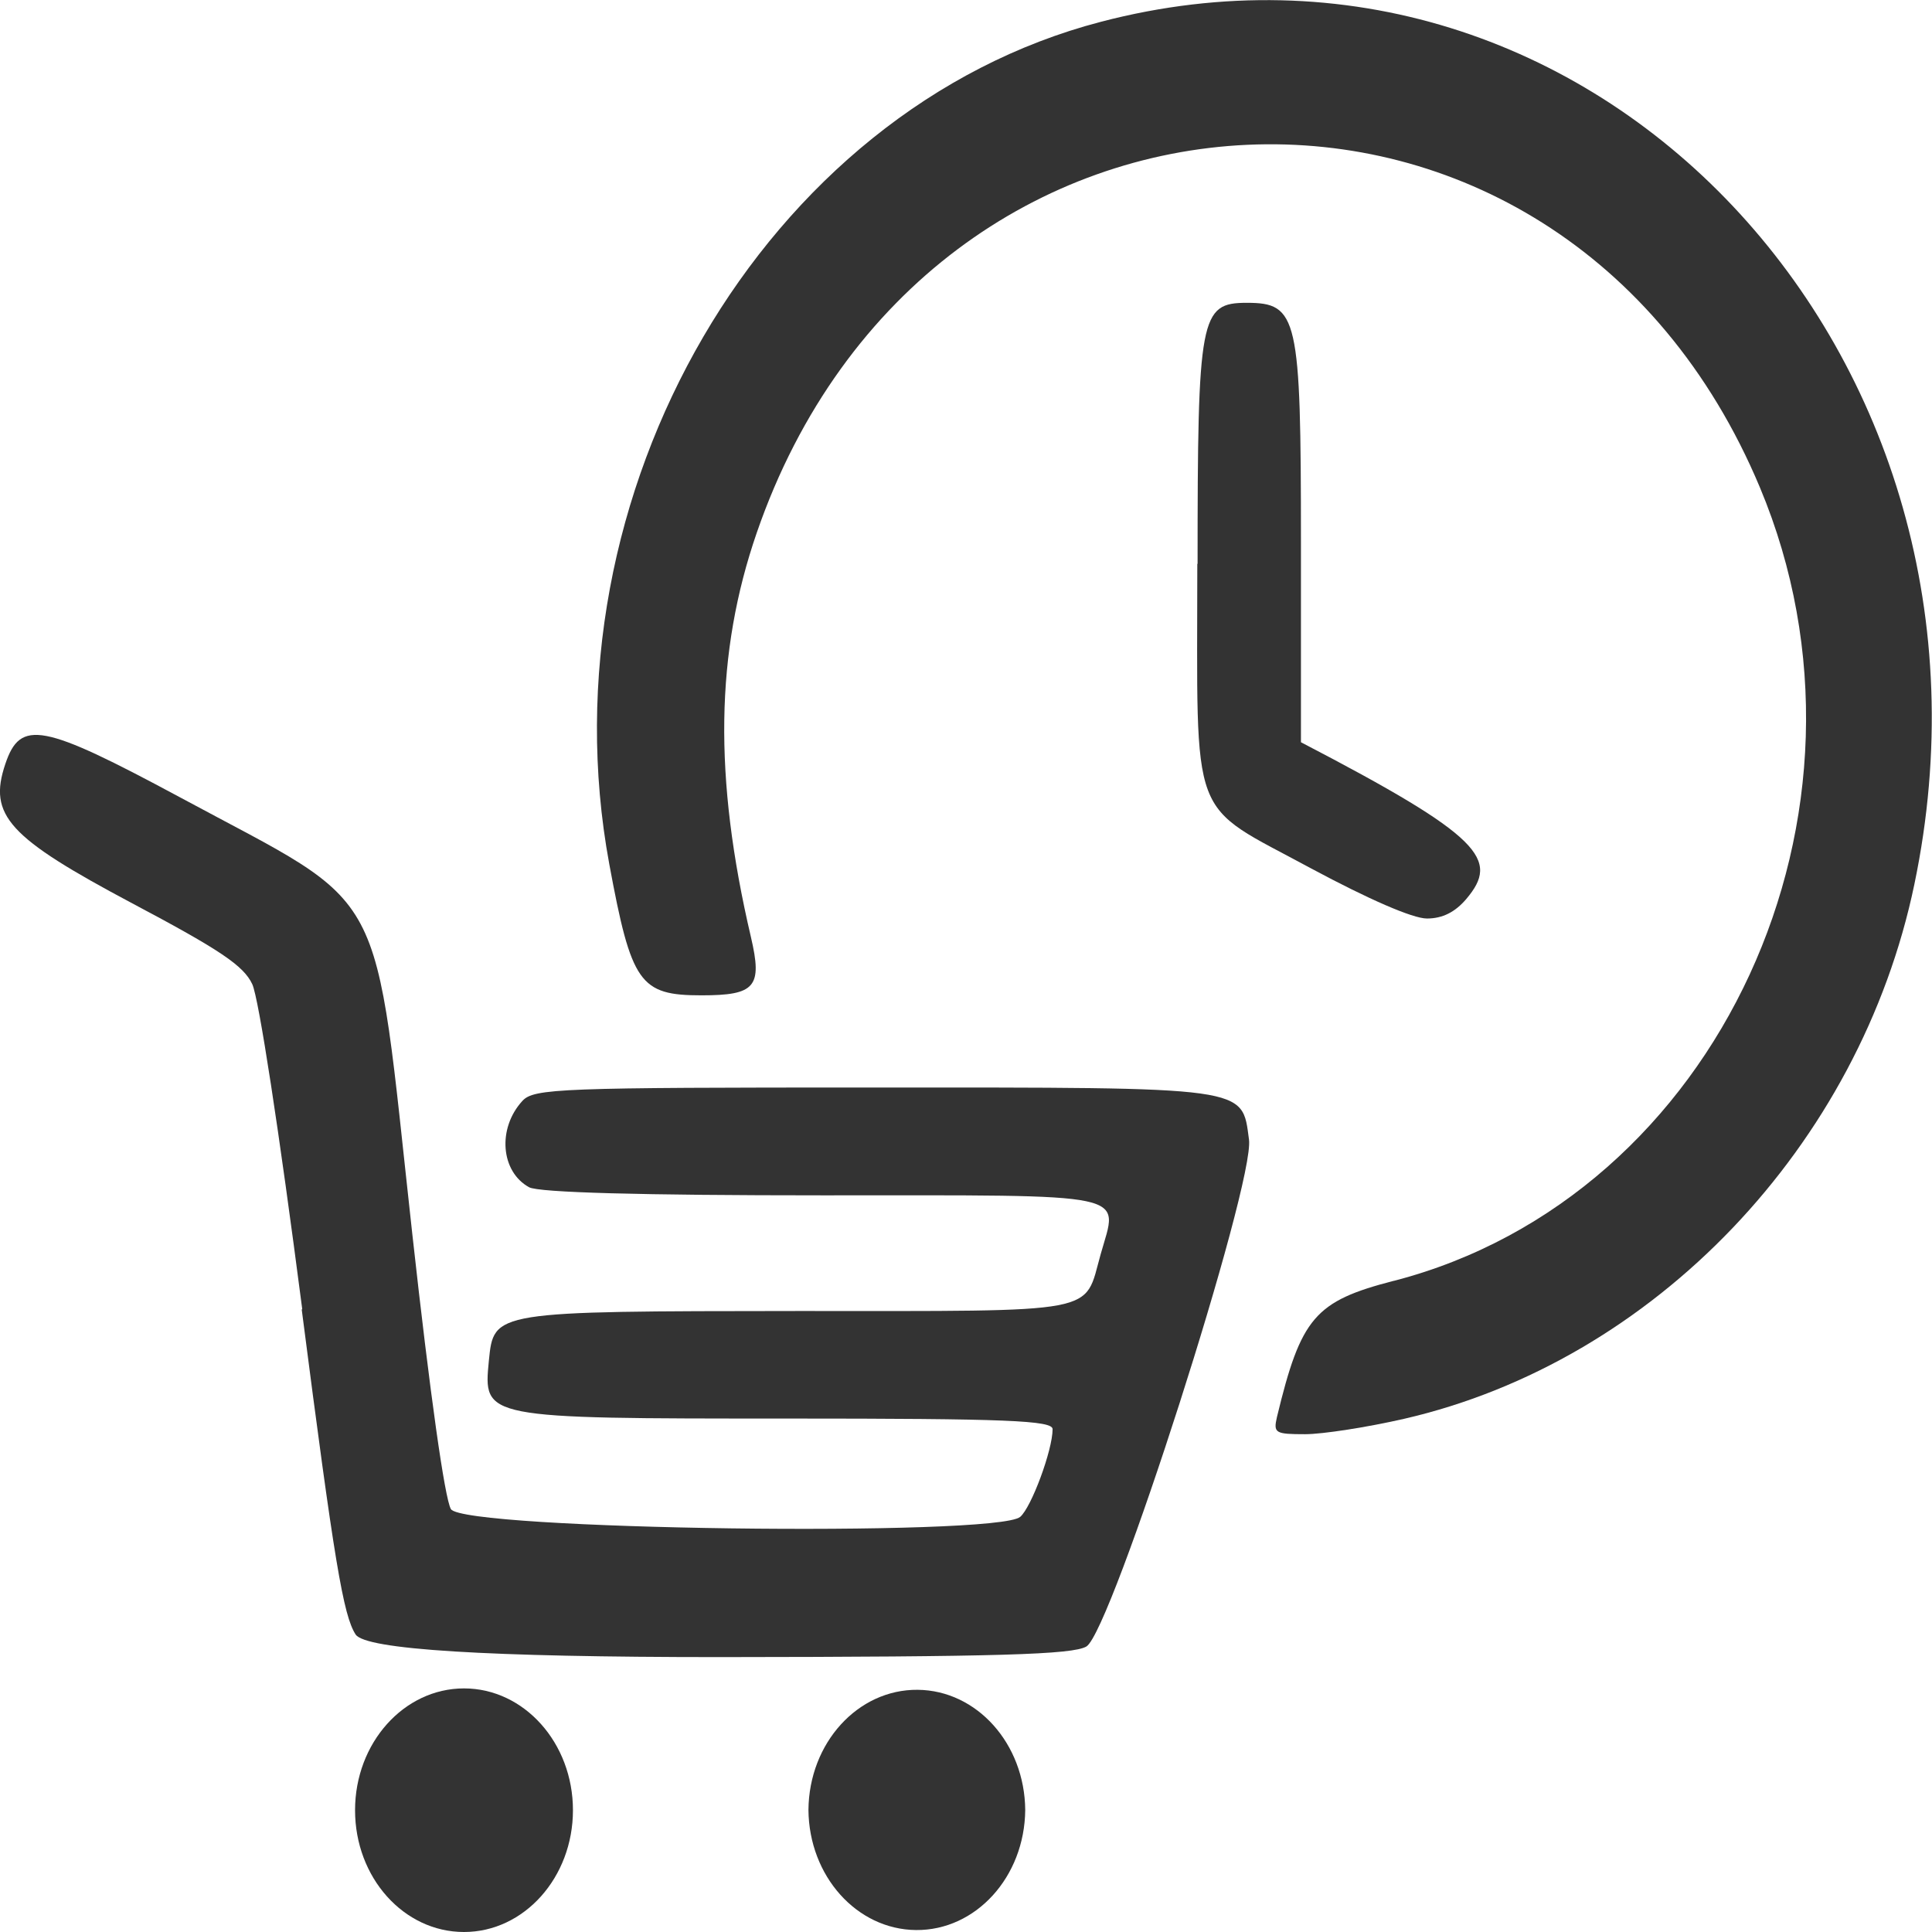 <?xml version="1.0" encoding="UTF-8"?>
<svg id="uuid-bad4b1ba-a385-4225-bfa7-ef2f32517817" data-name="Capa 2" xmlns="http://www.w3.org/2000/svg" viewBox="0 0 69.16 69.16">
  <g id="uuid-ea865930-551e-4535-a0ac-c758ba2cce61" data-name="Capa 1">
    <g>
      <path d="M49.9,45.85c11.62-3.01,17.97-16.77,13.1-28.4C55.82.31,33.21,1.34,27.09,19.07c-1.48,4.29-1.55,8.74-.21,14.47.42,1.79.16,2.09-1.77,2.09-2.21,0-2.51-.43-3.3-4.7C19.36,17.66,27.37,3.92,39.41.78c17.53-4.59,33.08,11.89,29.12,30.87-1.95,9.37-9.32,17.08-18.27,19.14-1.31.3-2.91.55-3.54.55-1.07,0-1.14-.04-1.01-.61.86-3.57,1.36-4.15,4.18-4.88" fill="#333"/>
      <path d="M10.82,46.87c-.83-6.4-1.56-11.16-1.79-11.64-.31-.66-1.14-1.22-4.29-2.89C.3,29.98-.43,29.19.19,27.35c.54-1.61,1.32-1.46,6.25,1.19,7.58,4.09,6.9,2.8,8.32,15.64.64,5.79,1.16,9.45,1.38,9.84.43.75,19.52,1,20.38.28.4-.34,1.16-2.39,1.16-3.14,0-.31-1.61-.38-9.52-.38-10.89,0-10.86,0-10.66-2.07.18-1.78.12-1.77,11.09-1.78,10.94,0,10.2.13,10.81-2.03.63-2.25,1.31-2.11-9.94-2.11-6.5,0-10.18-.1-10.52-.29-1.02-.56-1.14-2.11-.24-3.09.41-.45,1.35-.48,12.55-.48,13.55,0,13.2-.05,13.46,1.86.22,1.56-4.92,17.61-5.82,18.15-.49.29-3.13.37-13.12.38q-12.51,0-13.04-.81c-.44-.68-.76-2.57-1.93-11.64" fill="#333"/>
      <path d="M42.87,20.18c0-8.86.09-9.34,1.76-9.34,1.83,0,1.94.5,1.94,8.54v7.19c6.52,3.39,7.11,4.2,5.92,5.61-.4.47-.85.7-1.41.7-.51,0-2.09-.69-4.14-1.79-4.43-2.4-4.08-1.46-4.08-10.9" fill="#333"/>
      <path d="M28.94,64.79c.02-2.4,1.77-4.32,3.91-4.3,2.12.02,3.83,1.93,3.85,4.3-.02,2.4-1.77,4.32-3.91,4.3-2.12-.02-3.83-1.93-3.85-4.3" fill="#333"/>
      <path d="M12.71,64.8c0-2.41,1.75-4.36,3.9-4.36s3.9,1.95,3.9,4.36c0,2.41-1.75,4.36-3.9,4.36-2.16,0-3.9-1.95-3.9-4.36" fill="#333"/>
    </g>
  </g>
</svg>
